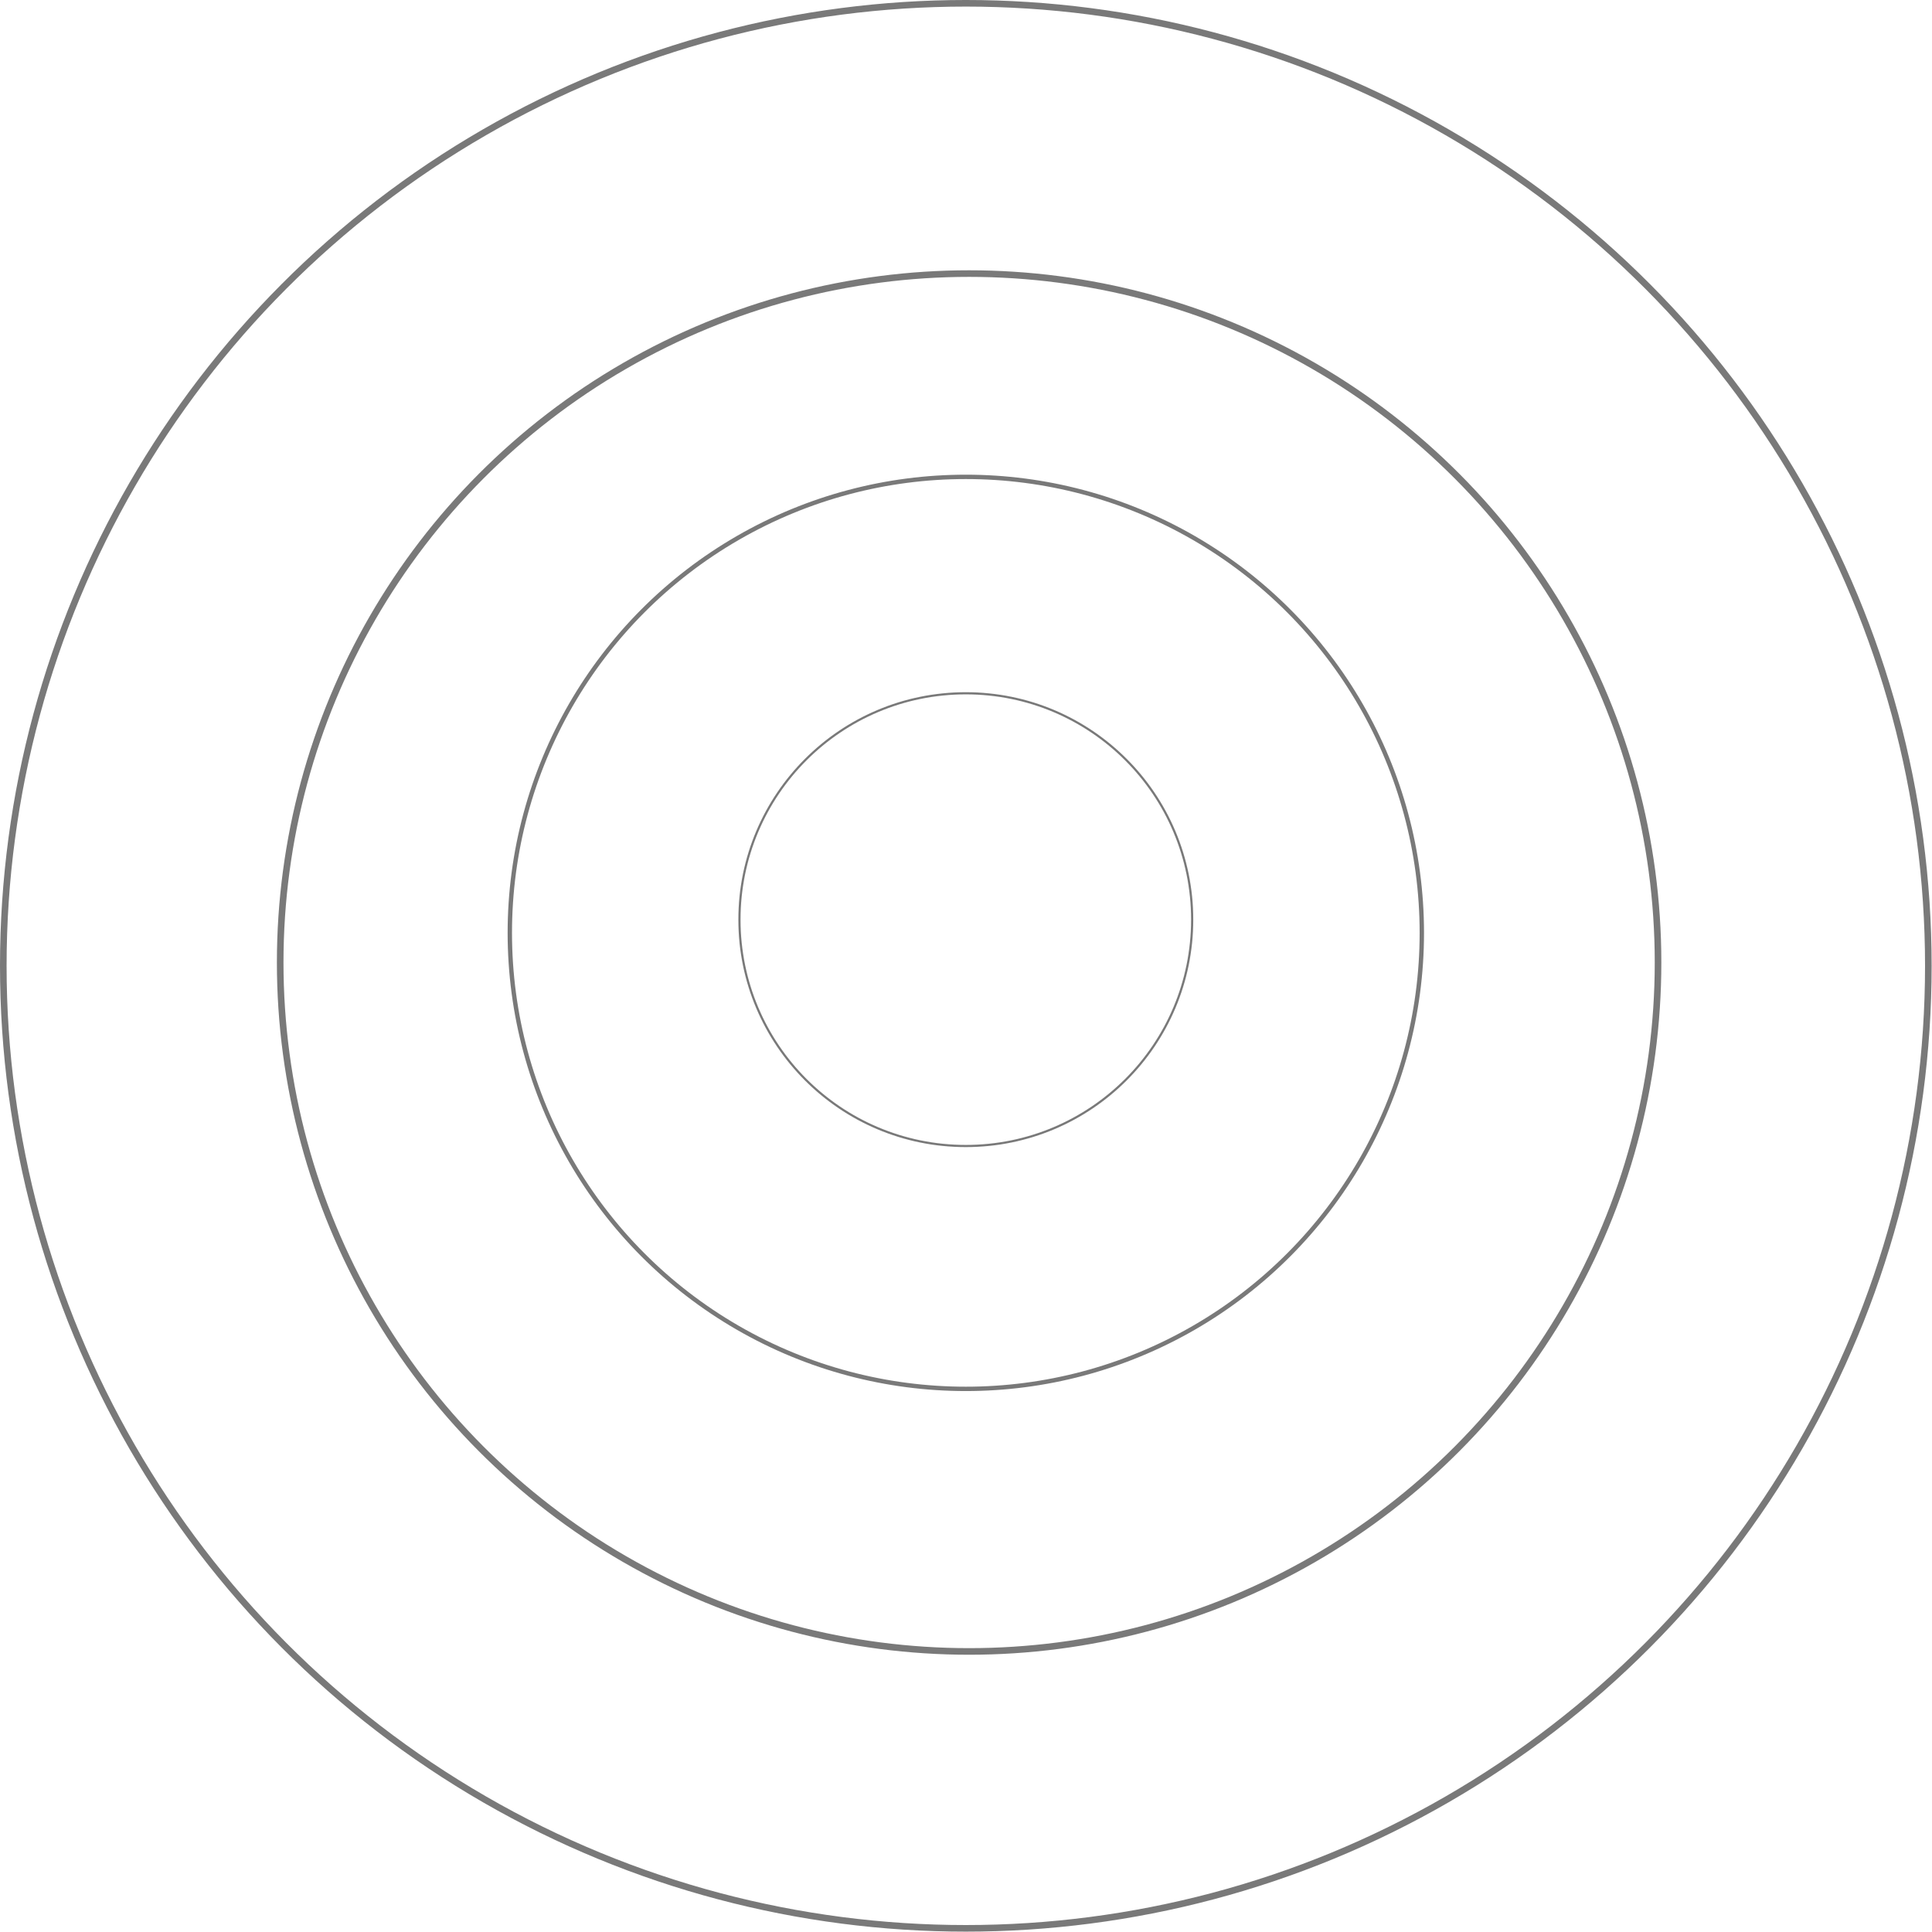<svg width="530" height="530" viewBox="0 0 530 530"   fill="none" xmlns="http://www.w3.org/2000/svg">
<circle cx="264.95" cy="264.95" r="264.046" stroke="#797979" stroke-width="1.809"/>
<circle cx="265.855" cy="264.044" r="188.992" stroke="#797979" stroke-width="1.809"/>
<circle cx="264.951" cy="255.912" r="125.095" stroke="#797979" stroke-width="1.197"/>
<circle cx="264.949" cy="252.285" r="62.097" stroke="#797979" stroke-width="0.594"/>
</svg>
